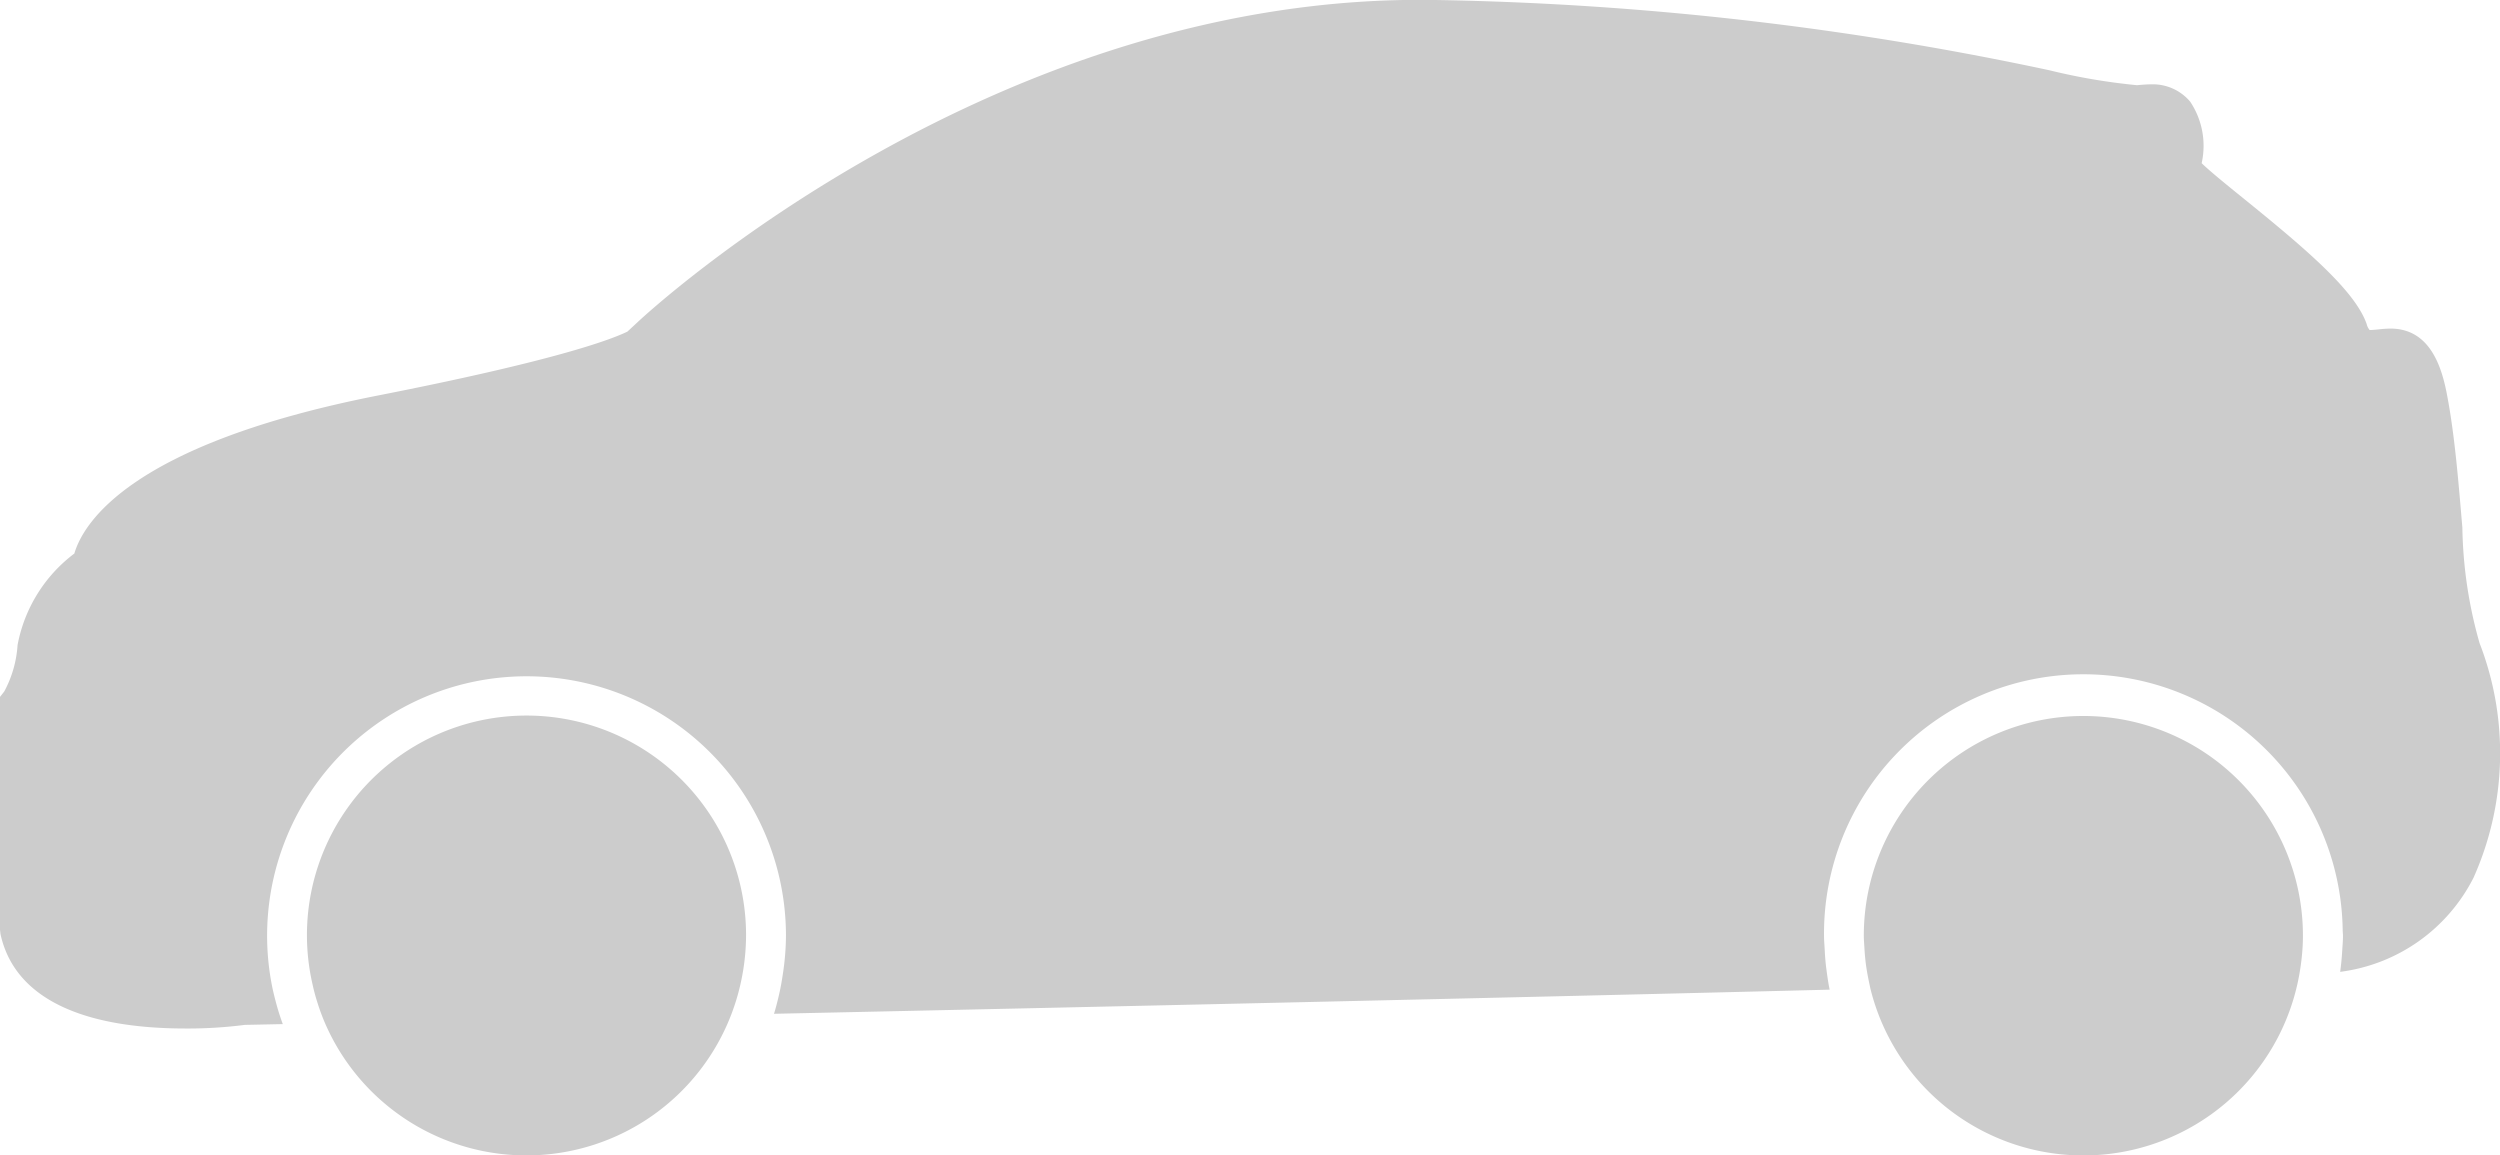 <svg xmlns="http://www.w3.org/2000/svg" width="68.604" height="31.706" viewBox="0 0 68.604 31.706"><defs><style>.a{opacity:0.2;}</style></defs><g class="a"><g transform="translate(0 0)"><path d="M67.571,103.775c-.1-1.161-.2-2.475-.415-3.61-.146-.793-.469-1.849-1.558-1.849a3.18,3.18,0,0,0-.326.022c-.067.006-.135.015-.245.018a.394.394,0,0,1-.082-.165c-.32-.916-1.661-2.055-3.381-3.448-.424-.342-.931-.754-1.147-.966a2.181,2.181,0,0,0-.314-1.687,1.341,1.341,0,0,0-1.087-.476c-.084,0-.174.005-.374.023a16.818,16.818,0,0,1-2.4-.409A87.344,87.344,0,0,0,39.448,89.3c-12.073-.239-21.561,8.474-21.952,8.84l-.28.26c-.5.24-2.062.813-6.848,1.753-6.788,1.337-8.083,3.5-8.328,4.336A4.081,4.081,0,0,0,.482,107a3.1,3.1,0,0,1-.365,1.274L0,108.423v6.389l.013.117c.368,1.7,2.126,2.594,5.085,2.594a12.3,12.3,0,0,0,1.624-.1c.041,0,.406-.008,1.038-.021-.065-.179-.124-.359-.174-.545s-.094-.358-.129-.542a7.119,7.119,0,1,1,14.111-1.337,7.172,7.172,0,0,1-.084,1.041c-.027.185-.059.369-.1.549s-.088.37-.144.551c8.892-.19,20.206-.442,28.969-.662-.039-.18-.063-.362-.088-.546s-.039-.364-.048-.547c-.006-.129-.019-.255-.019-.385a7.117,7.117,0,0,1,14.233-.163c0,.054.008.108.008.163,0,.138-.013.273-.021.41-.011.195-.03.388-.056.579a4.784,4.784,0,0,0,3.66-2.584,8.366,8.366,0,0,0,.164-6.44A12.219,12.219,0,0,1,67.571,103.775Z" transform="translate(0 -89.299)"/><path d="M41.264,192.862a6.021,6.021,0,0,0,11.143-.233c.069-.18.131-.364.183-.552s.092-.364.126-.55a6.118,6.118,0,0,0,.1-1.064,6.025,6.025,0,1,0-11.9,1.315,5.365,5.365,0,0,0,.146.541C41.119,192.5,41.187,192.684,41.264,192.862Z" transform="translate(-32.343 -164.781)"/><path d="M247.738,191.911a6.019,6.019,0,0,0,11.765-.361c.033-.182.059-.365.077-.552s.027-.355.027-.537v-.014a6.025,6.025,0,0,0-12.05.014c0,.121.012.238.018.358.011.185.029.367.057.547S247.7,191.732,247.738,191.911Z" transform="translate(-196.411 -164.781)"/></g></g></svg>